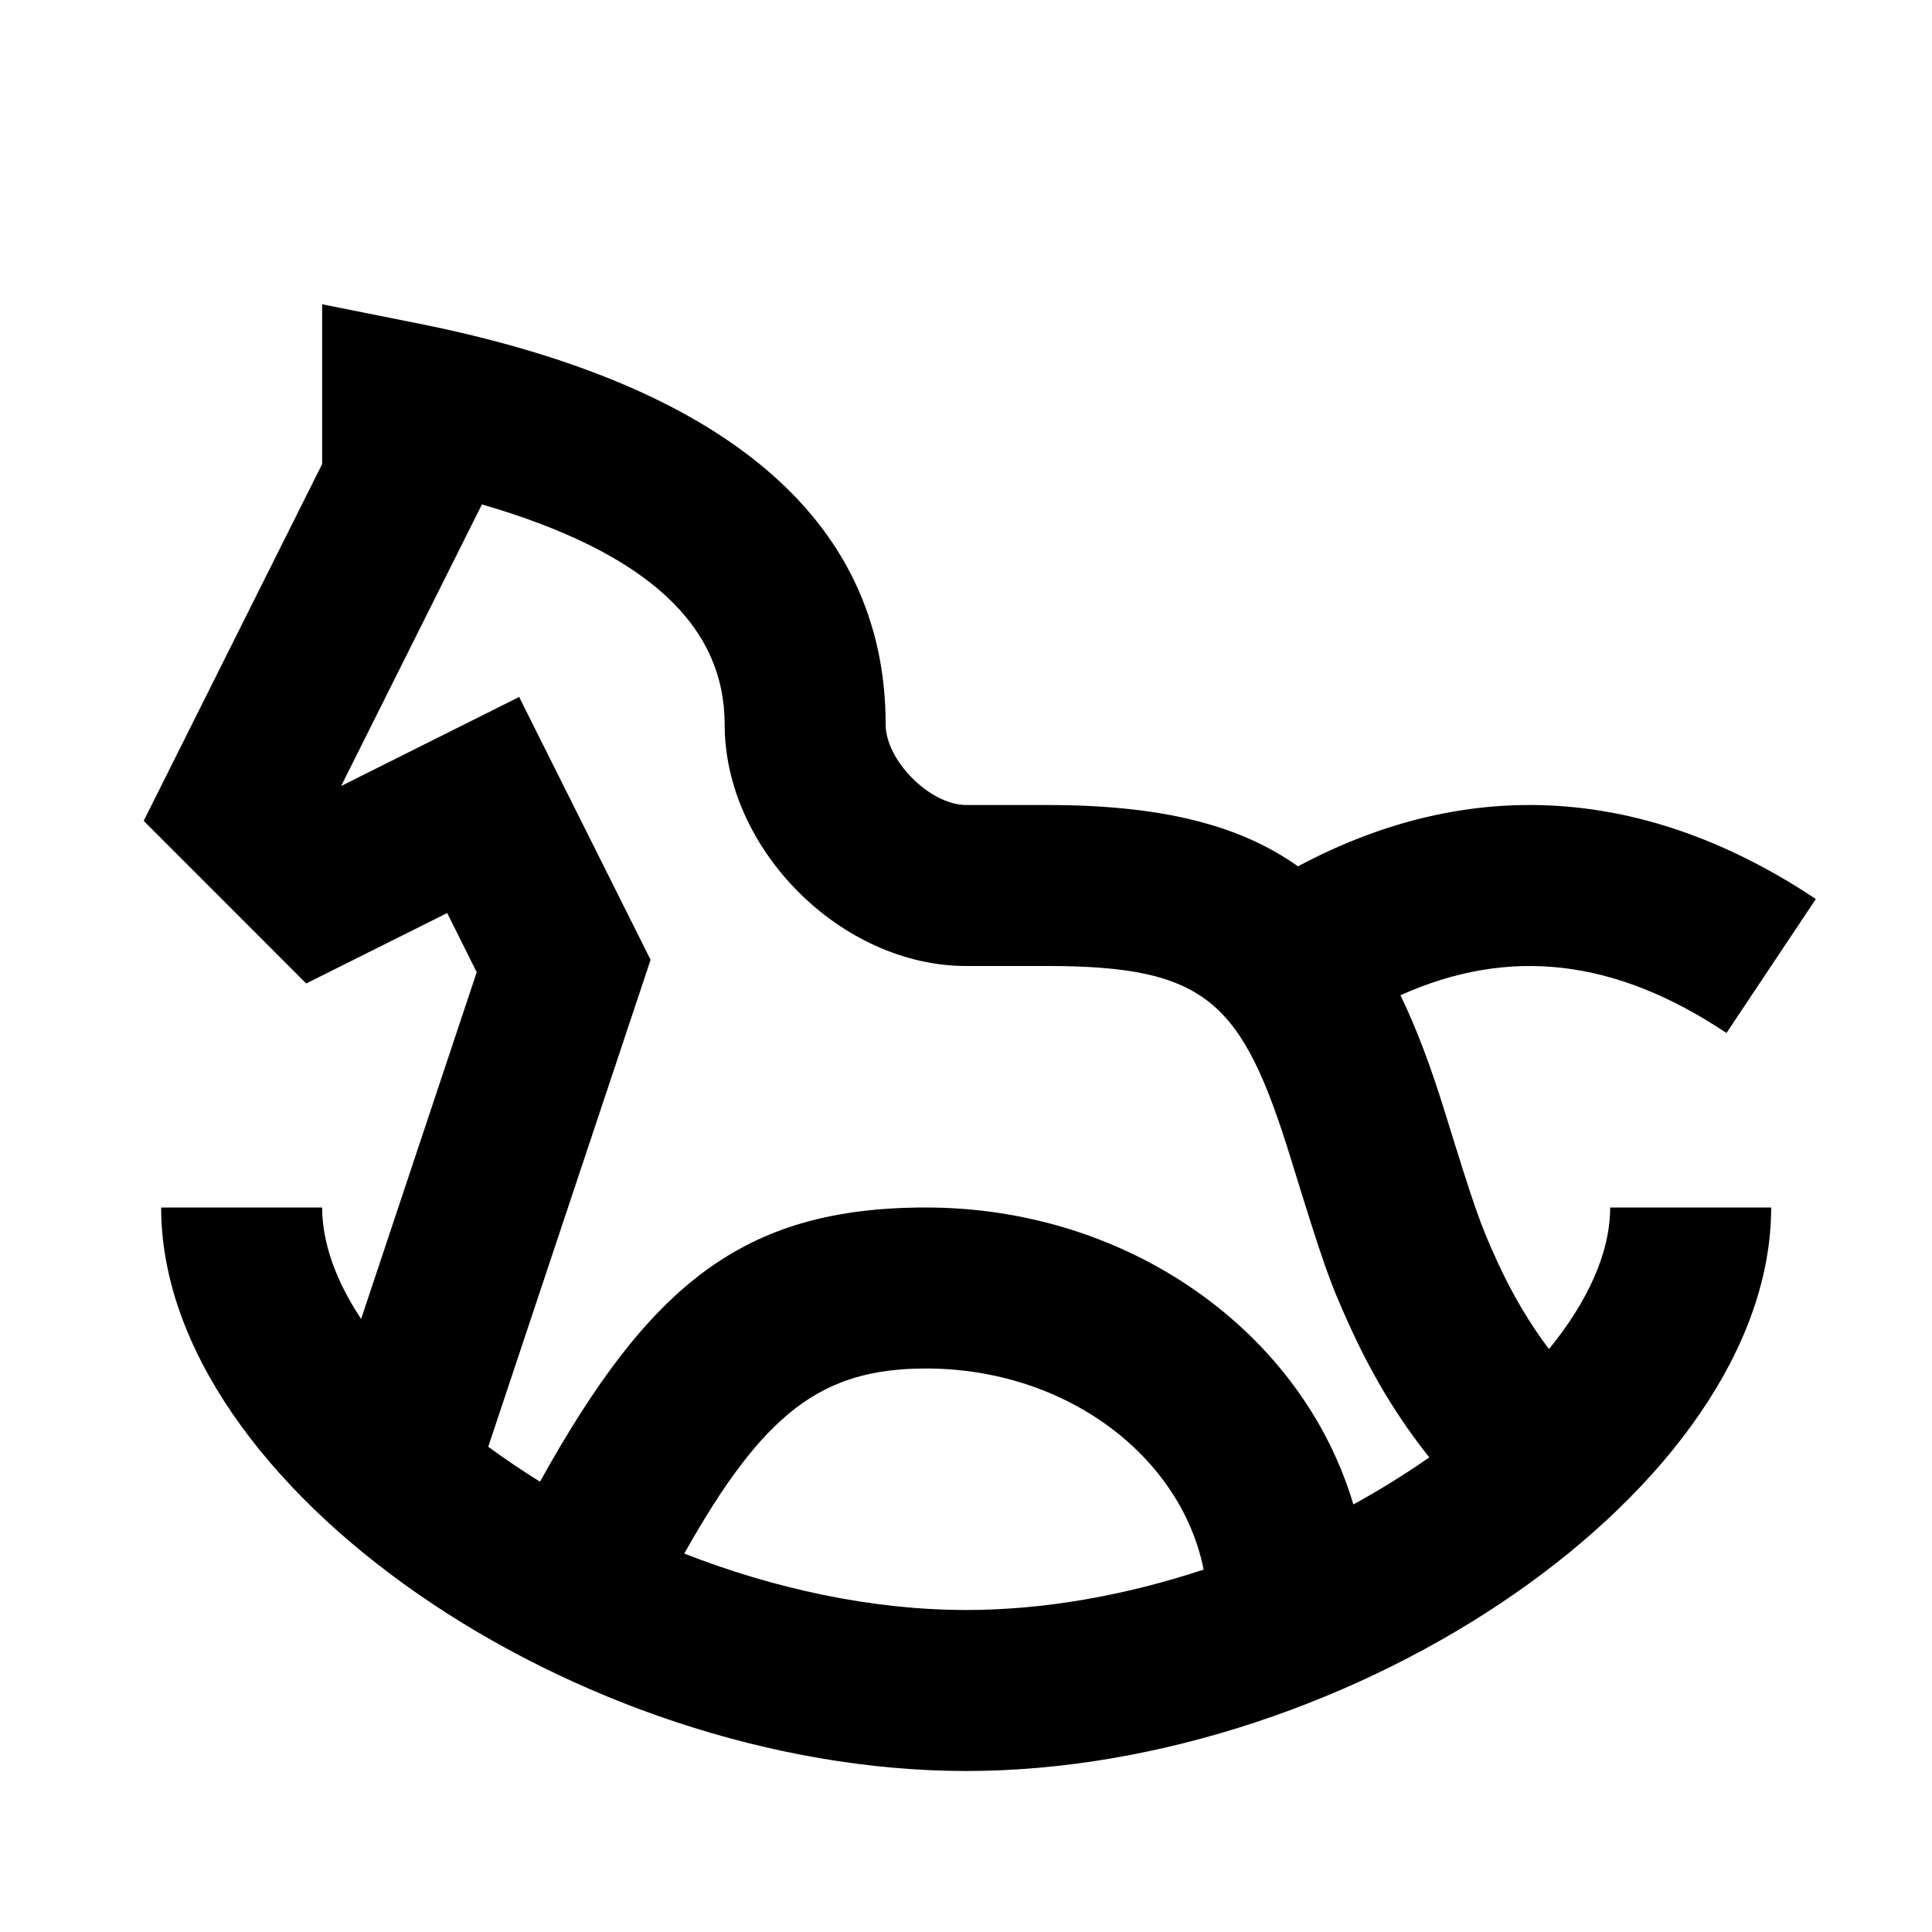 <svg width="24" height="24" viewBox="0 0 24 24" fill="none" xmlns="http://www.w3.org/2000/svg">
<path fill-rule="evenodd" clip-rule="evenodd" d="M4.238 9.764L6.449 8.658L8.082 11.923L6.065 17.972C6.269 18.122 6.484 18.267 6.708 18.406C8.07 15.956 9.232 15 11.502 15C14.024 15 16.177 16.548 16.812 18.689C17.145 18.506 17.46 18.31 17.755 18.104C17.373 17.625 17.061 17.108 16.798 16.54C16.515 15.927 16.443 15.713 16.033 14.386C15.429 12.434 14.989 12 13.002 12H12.002C10.45 12 9.002 10.552 9.002 9C9.002 7.792 8.074 6.873 5.987 6.266L4.238 9.764ZM5.922 12.077L4.486 16.385C4.176 15.916 4.002 15.444 4.002 15H2.002C2.002 18.475 7.184 22 12.002 22C16.819 22 22.002 18.475 22.002 15H20.002C20.002 15.562 19.723 16.169 19.242 16.759C18.998 16.436 18.793 16.087 18.613 15.7C18.384 15.203 18.322 15.019 17.943 13.796C17.776 13.255 17.598 12.779 17.397 12.363C18.754 11.755 20.066 11.911 21.447 12.832L22.557 11.168C20.445 9.761 18.251 9.625 16.124 10.762C15.385 10.236 14.399 10 13.002 10H12.002C11.554 10 11.002 9.448 11.002 9C11.002 6.415 8.943 4.768 5.198 4.019L4.002 3.78V5.764L1.785 10.197L3.804 12.217L5.555 11.342L5.922 12.077ZM8.5 19.299C9.611 19.733 10.822 20 12.002 20C12.99 20 13.998 19.813 14.952 19.498C14.674 18.099 13.254 17 11.502 17C10.2 17 9.482 17.553 8.5 19.299Z" fill="#000000"/>
</svg>
